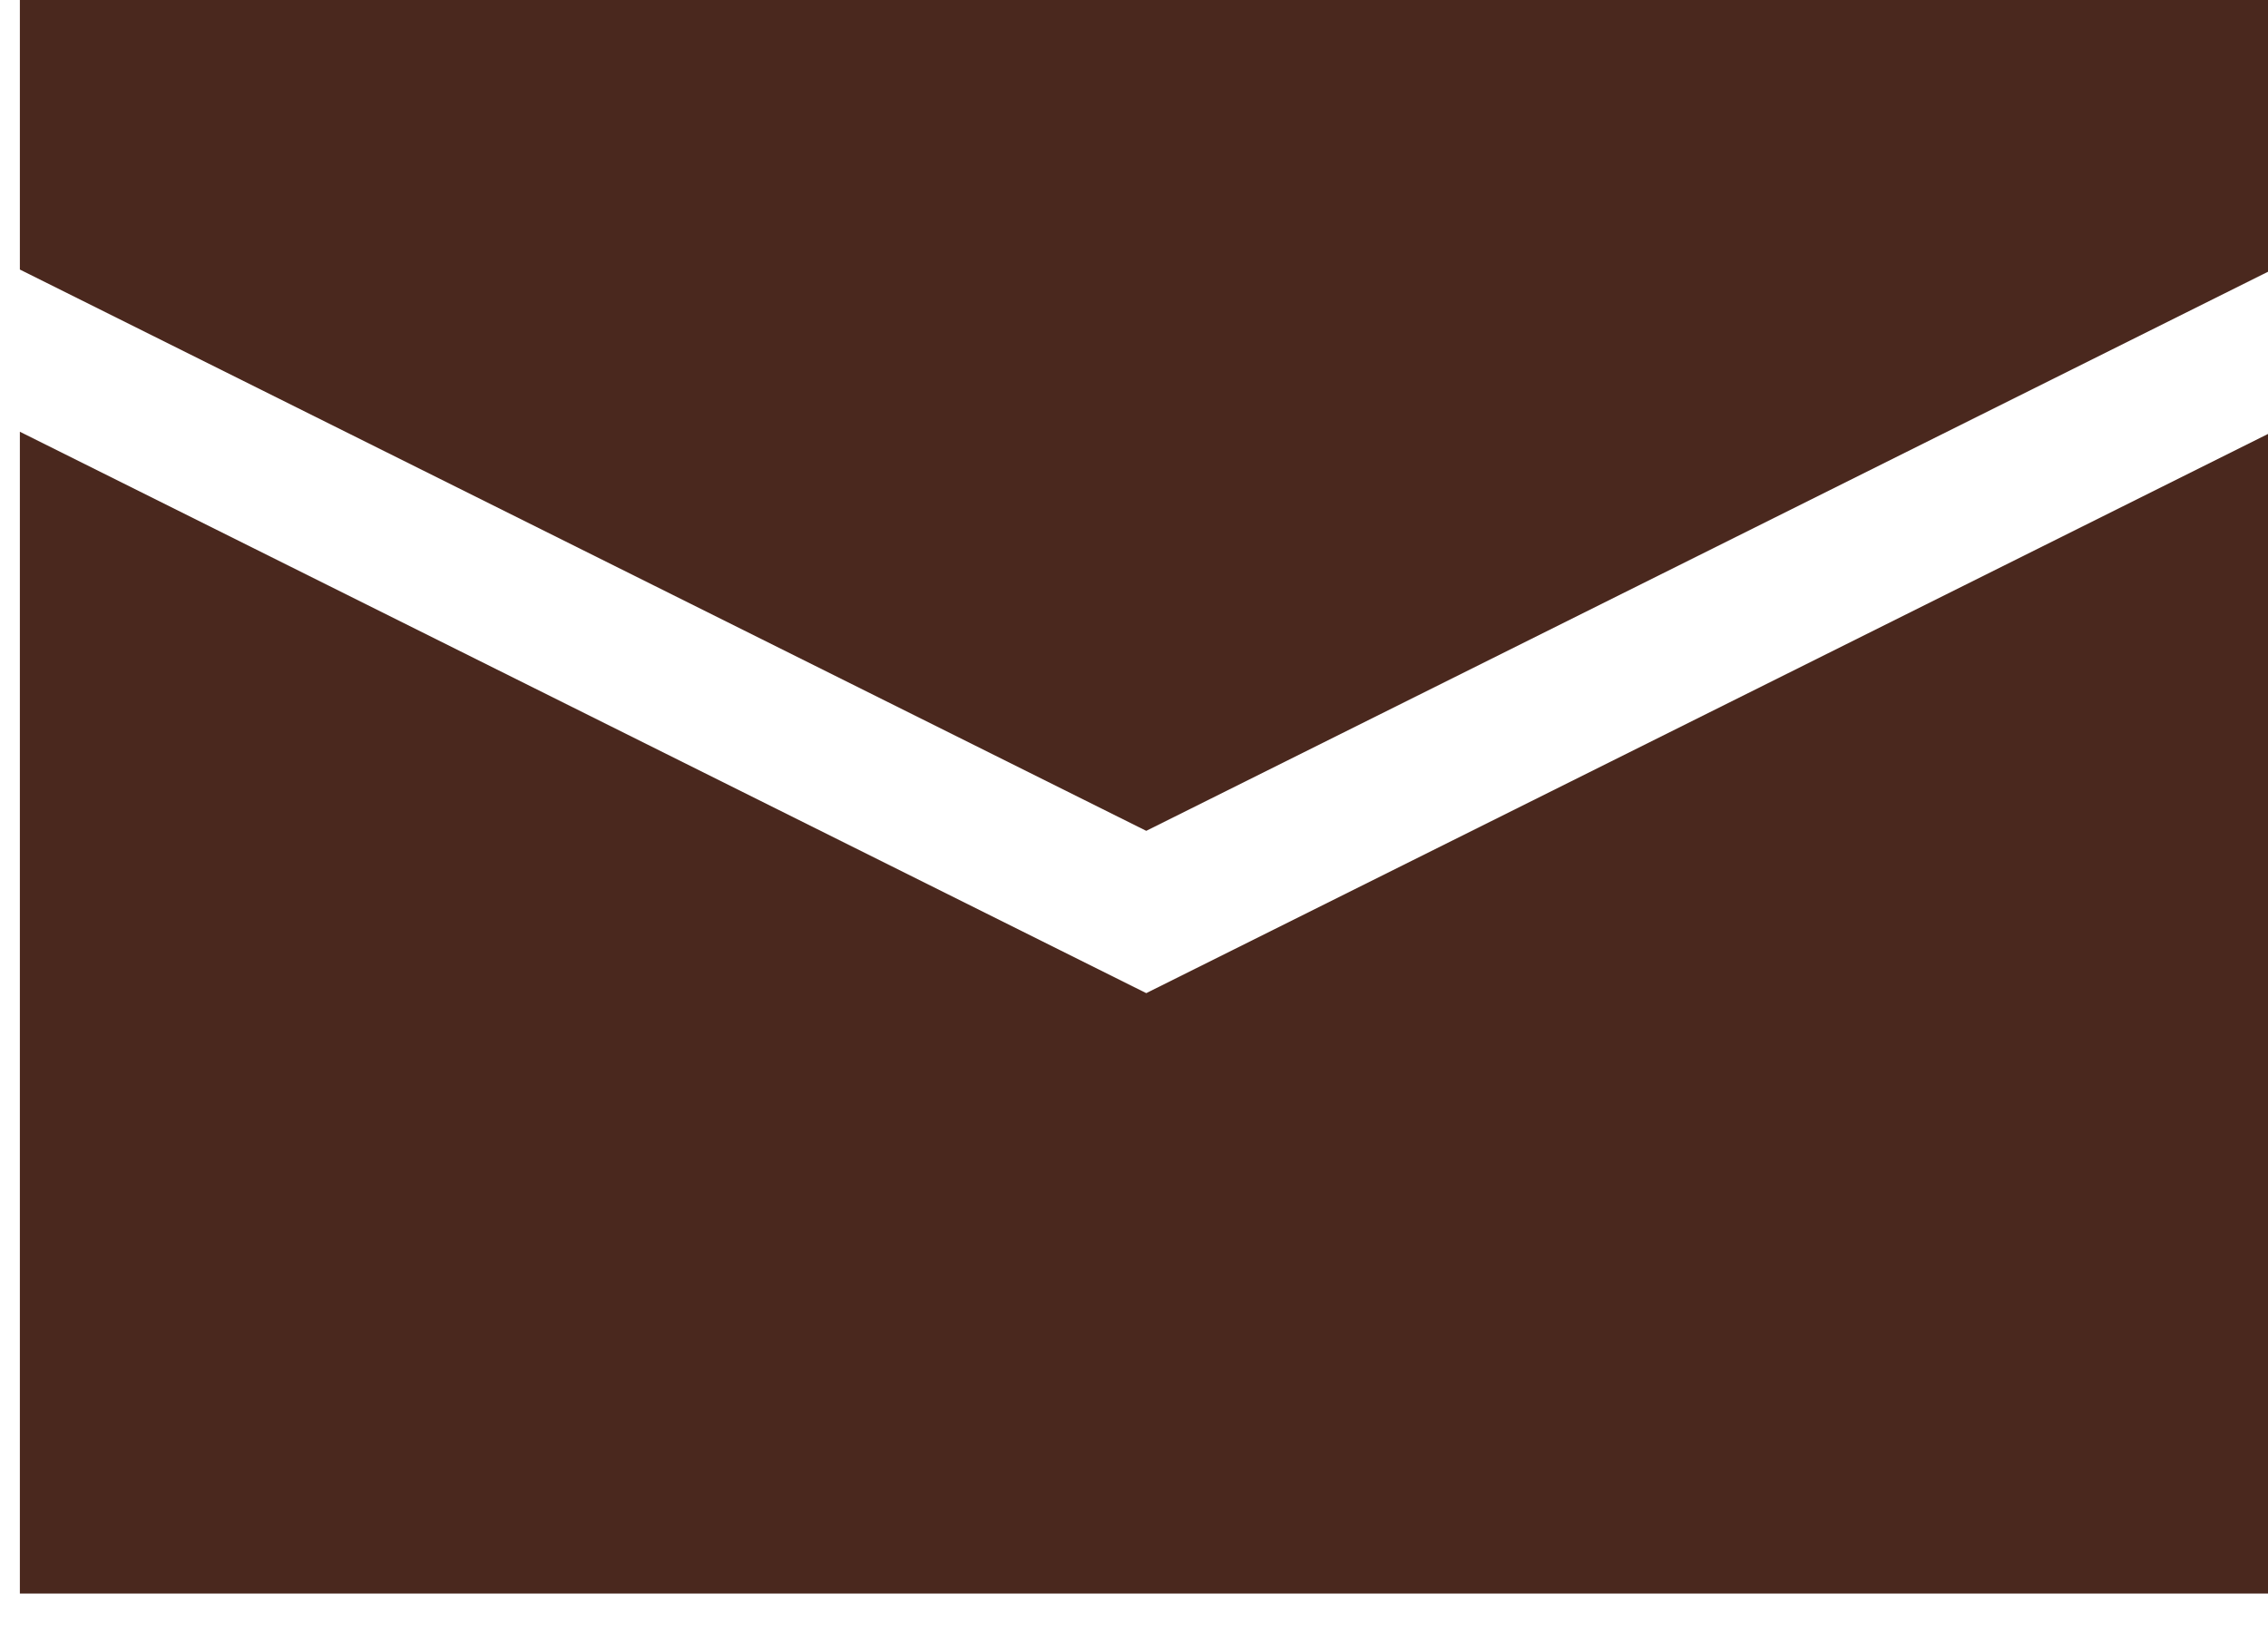 <svg xmlns="http://www.w3.org/2000/svg" xmlns:xlink="http://www.w3.org/1999/xlink" width="25" height="18" viewBox="0 0 25 18">
  <defs>
    <clipPath id="clip-path">
      <rect id="長方形_3513" data-name="長方形 3513" width="25" height="18" transform="translate(-0.219 0.172)" fill="#4a281e"/>
    </clipPath>
  </defs>
  <g id="グループ_10863" data-name="グループ 10863" transform="translate(0.219 -0.172)">
    <g id="グループ_218" data-name="グループ 218" transform="translate(0 0)" clip-path="url(#clip-path)">
      <path id="パス_137" data-name="パス 137" d="M24.831,0H0V3.143L12.416,9.33,24.832,3.142V0h0" transform="translate(0 0)" fill="#4a281e"/>
      <path id="パス_138" data-name="パス 138" d="M0,10.162V22.968H24.832V10.161L12.416,16.35Z" transform="translate(0 -5.231)" fill="#4a281e"/>
    </g>
  </g>
</svg>
